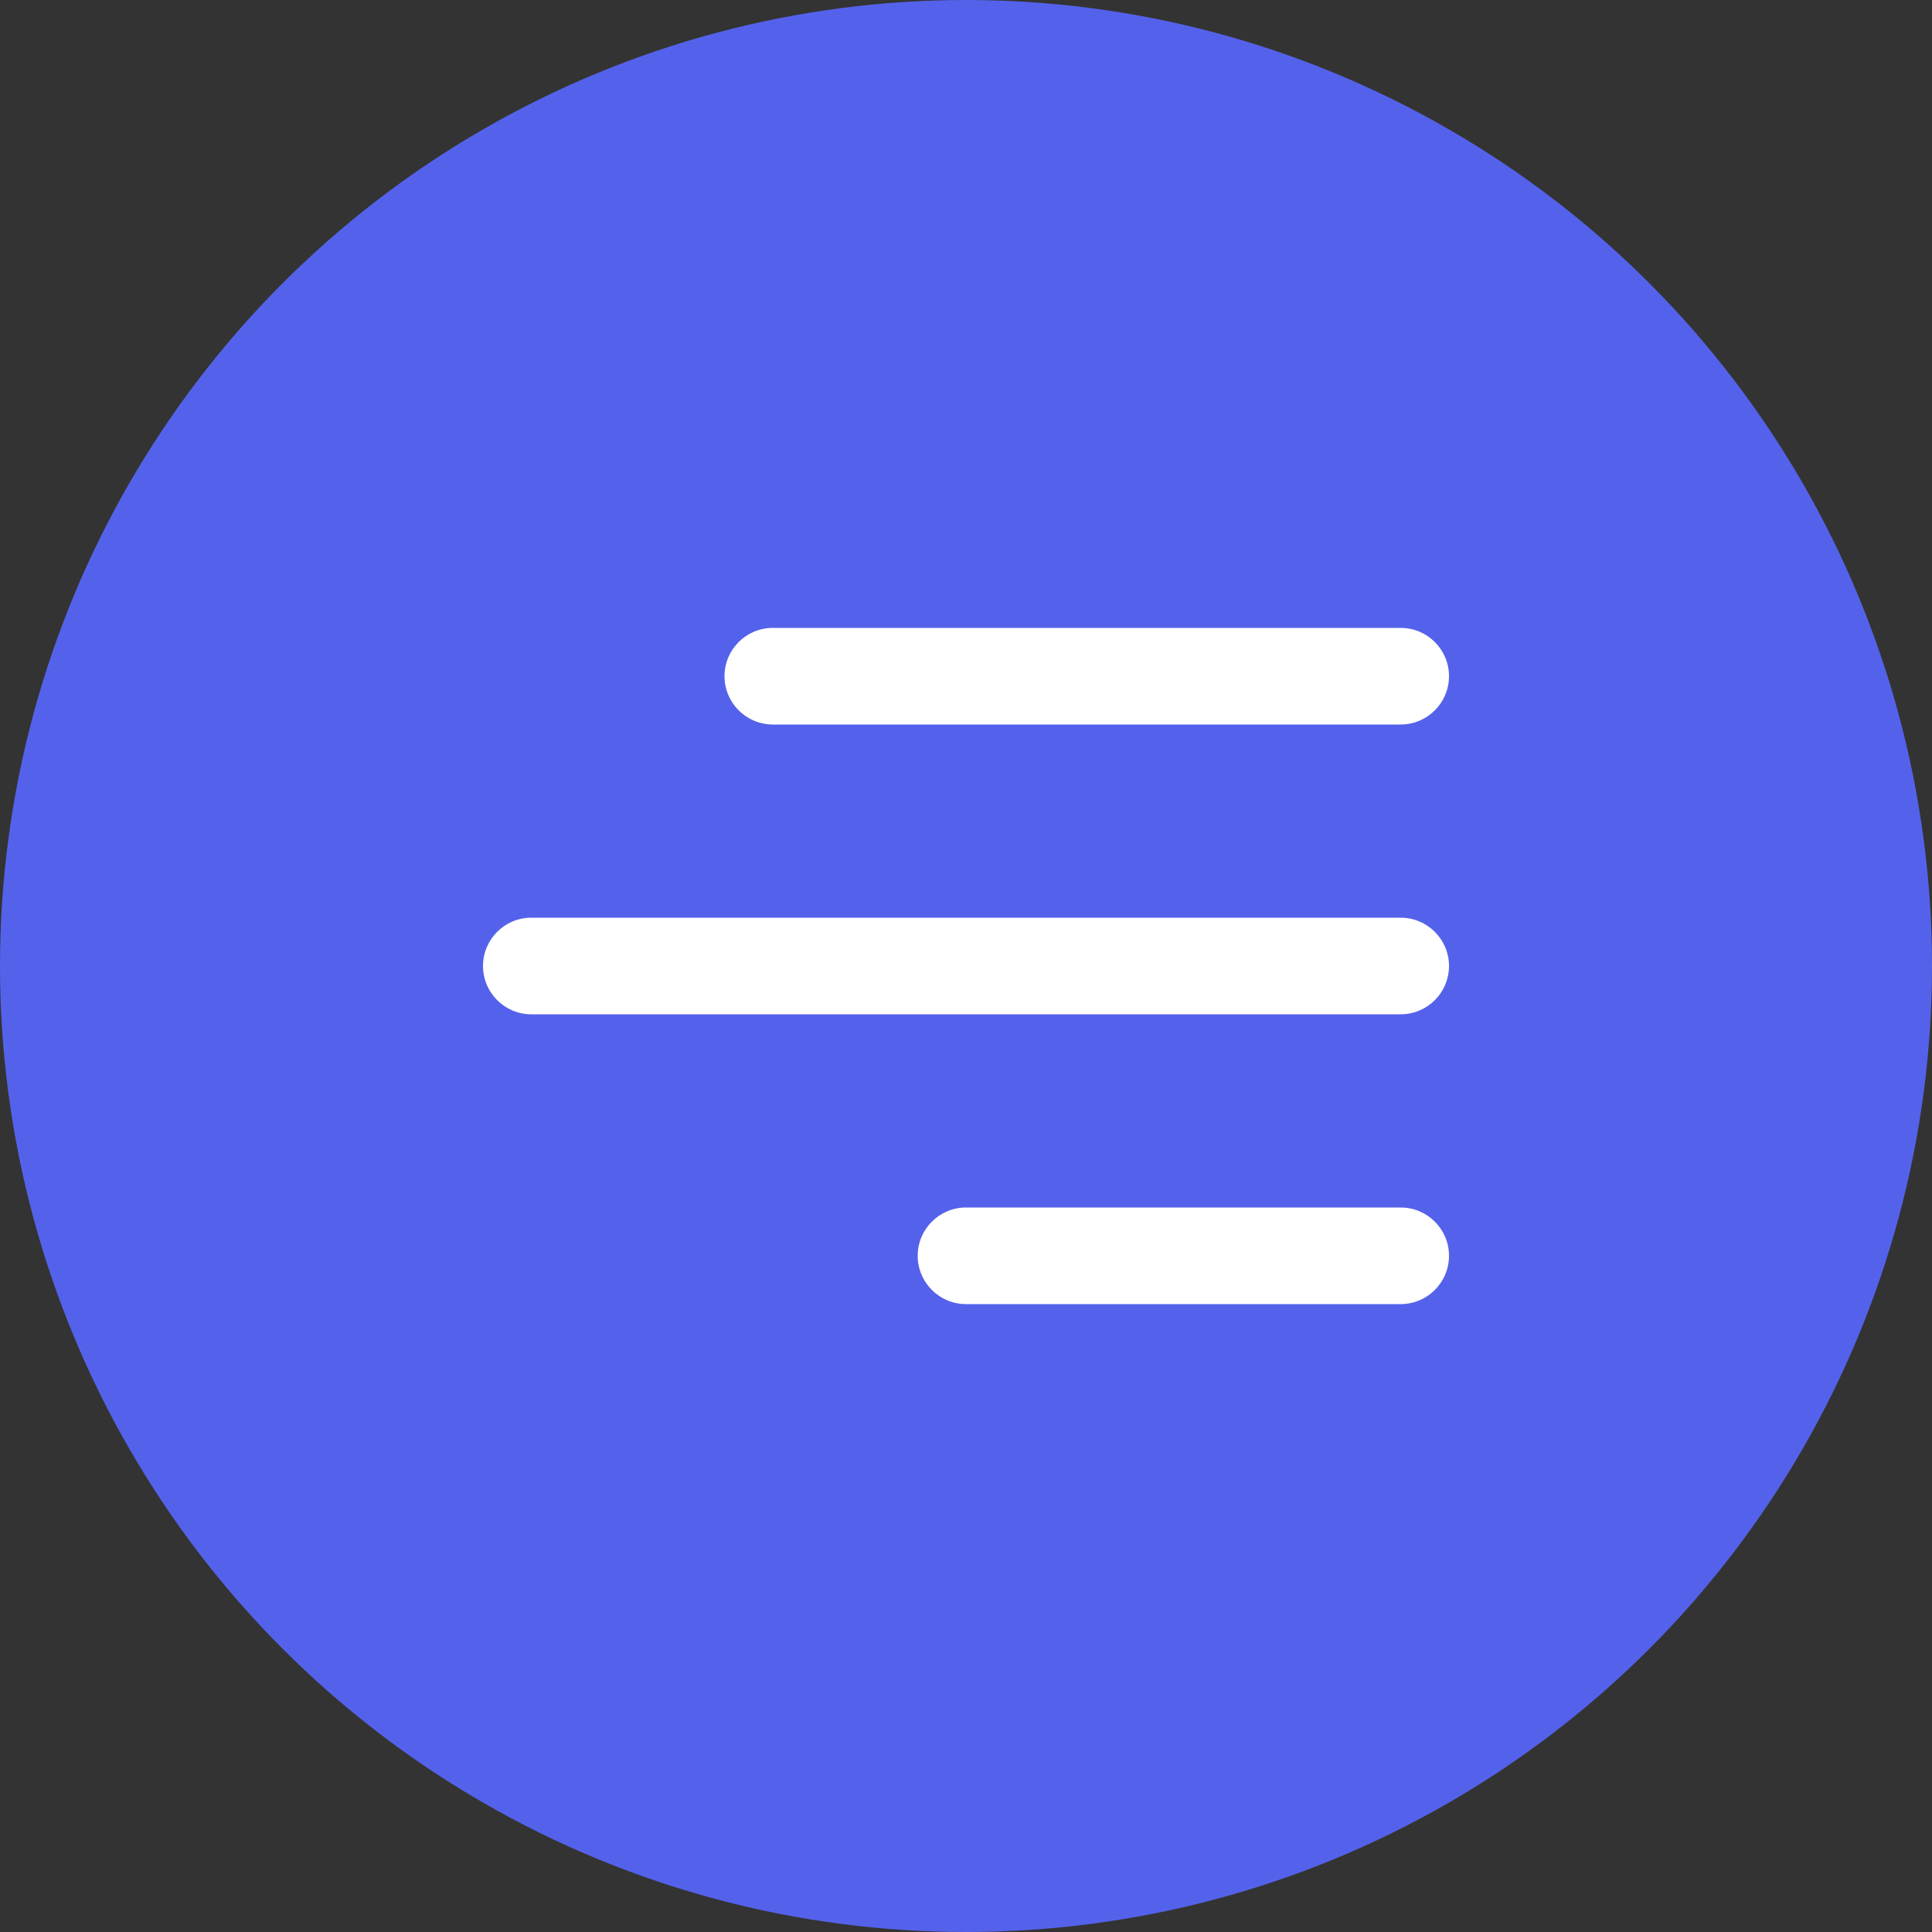 <svg width="24" height="24" viewBox="0 0 24 24" fill="none" xmlns="http://www.w3.org/2000/svg">
<rect x="0" y="0" width="24" height="24" fill="#333333" stroke="none"/>
<circle cx="12" cy="12" r="12" fill="#5462EB"/>
<path d="M9 8.4C9 8.069 9.269 7.8 9.6 7.8H17.4C17.731 7.8 18 8.069 18 8.4C18 8.731 17.731 9 17.4 9H9.6C9.269 9 9 8.731 9 8.4ZM17.4 11.4H6.6C6.269 11.4 6 11.669 6 12C6 12.331 6.269 12.6 6.6 12.6H17.4C17.731 12.6 18 12.331 18 12C18 11.669 17.731 11.4 17.4 11.4ZM17.4 15H12C11.669 15 11.4 15.269 11.4 15.6C11.4 15.931 11.669 16.2 12 16.2H17.4C17.731 16.2 18 15.931 18 15.6C18 15.269 17.731 15 17.4 15Z" fill="white"/>
</svg>
